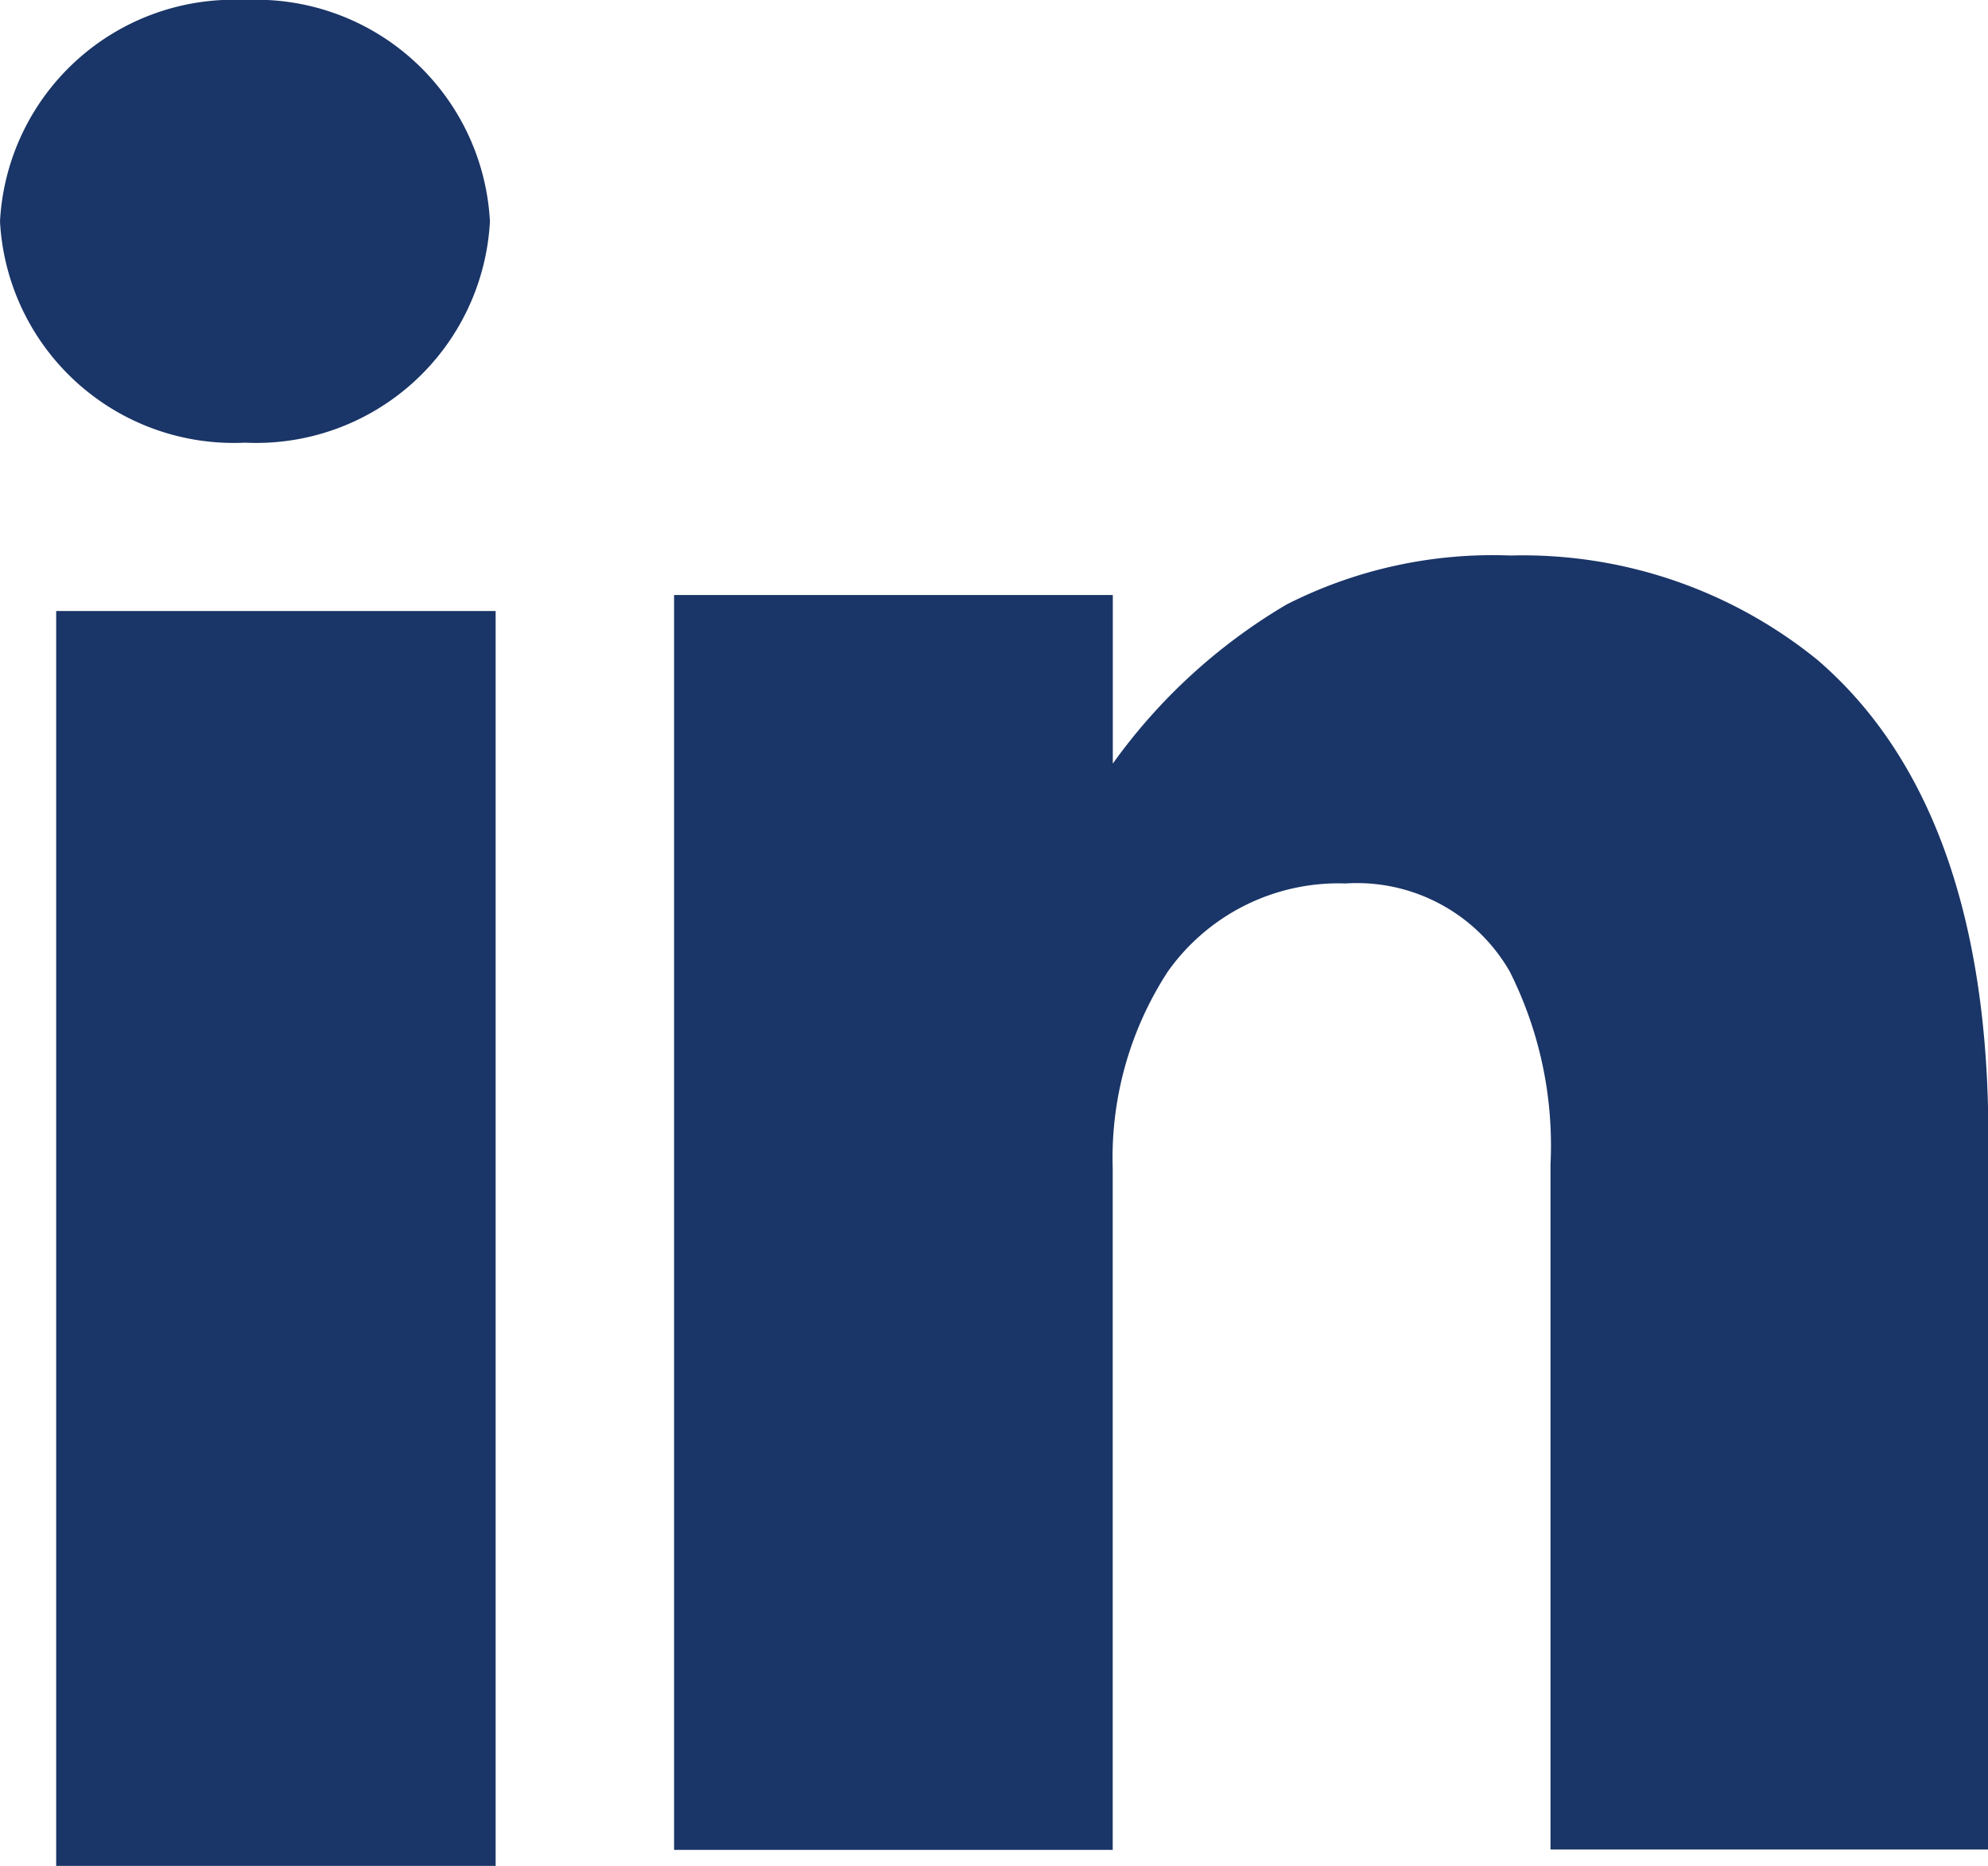 <svg xmlns="http://www.w3.org/2000/svg" width="21.234" height="19.925" viewBox="0 0 21.234 19.925">
  <path id="Exclusion_2" data-name="Exclusion 2" d="M22.294,37.925H17.6v-13.4h4.694v13.4Zm6.588-.171H24.2v-13.4h4.686v1.8a6.074,6.074,0,0,1,1.858-1.7,4.862,4.862,0,0,1,2.389-.522,4.994,4.994,0,0,1,3.282,1.117c1.21,1.042,1.823,2.753,1.823,5.086v7.615H33.561V30.436a4.133,4.133,0,0,0-.436-2.063,1.883,1.883,0,0,0-1.753-.939,2.234,2.234,0,0,0-1.9.943,3.646,3.646,0,0,0-.587,2.1v7.28ZM19.617,22.727A2.5,2.5,0,0,1,17,20.365,2.5,2.5,0,0,1,19.617,18a2.5,2.5,0,0,1,2.616,2.365A2.5,2.5,0,0,1,19.617,22.727Z" transform="translate(-17 -18)" fill="#1a3567"/>
</svg>
